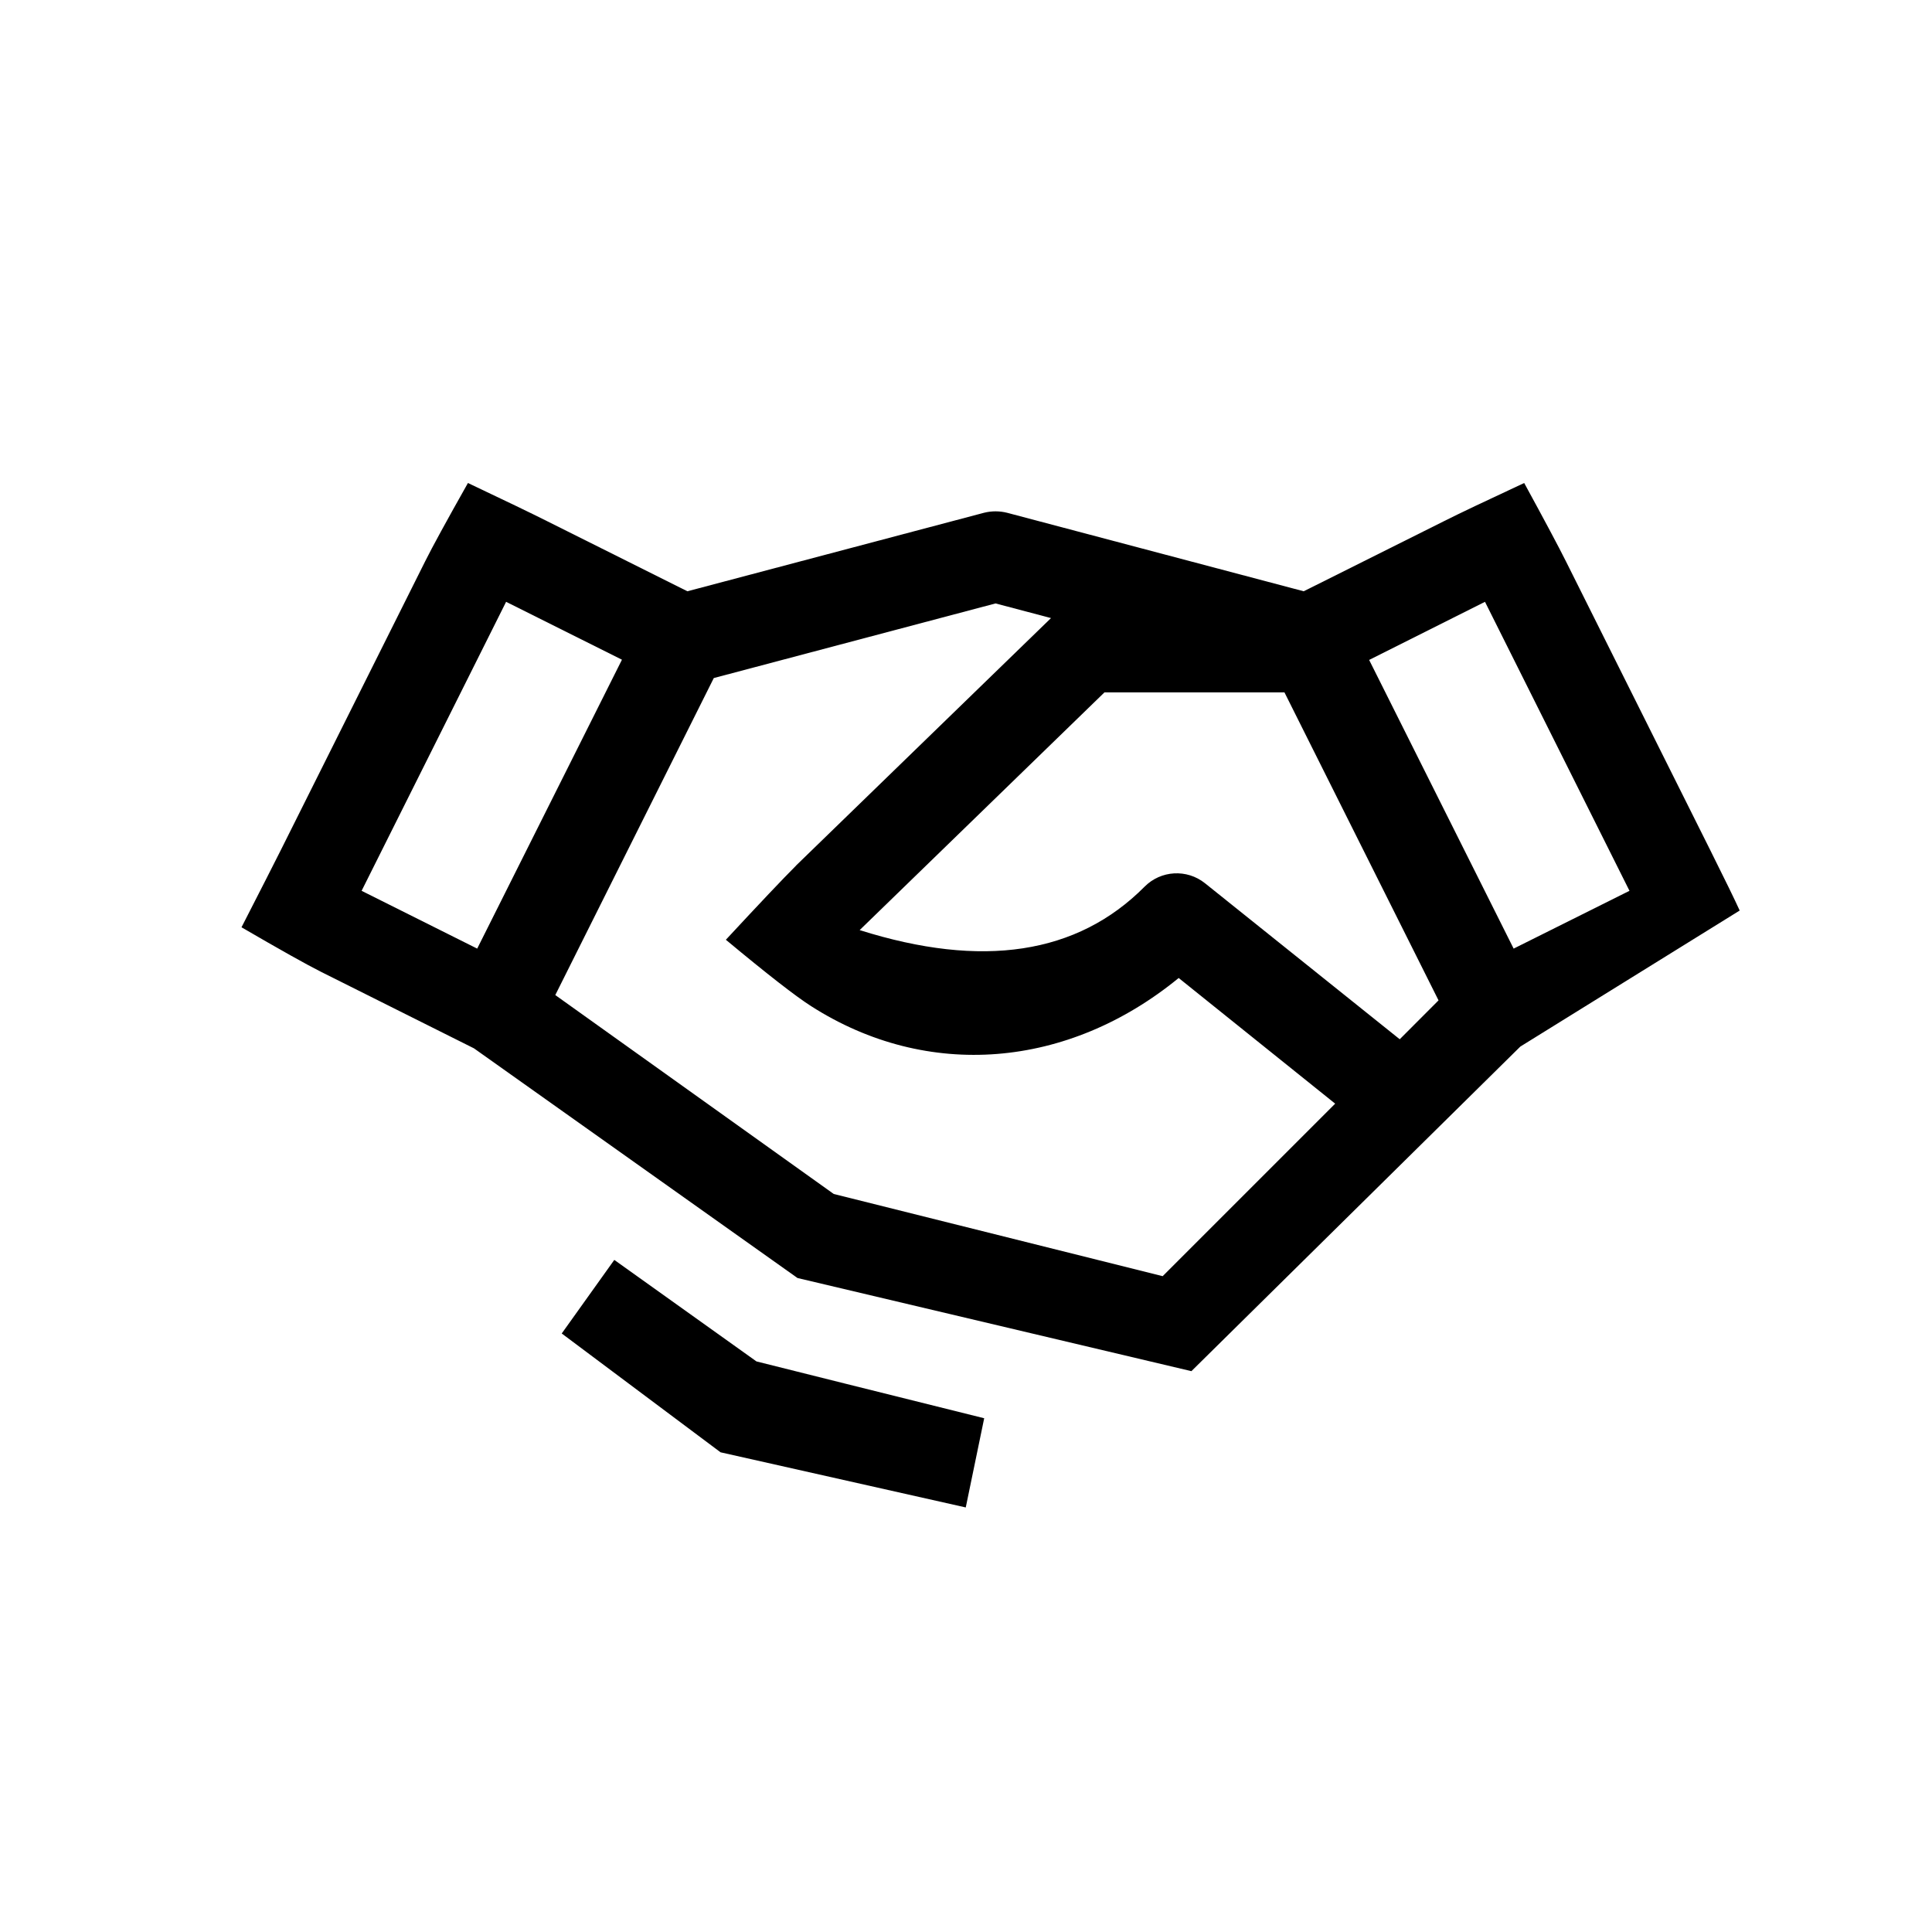 <svg xmlns="http://www.w3.org/2000/svg" xmlns:xlink="http://www.w3.org/1999/xlink" fill="none" version="1.1" width="24" height="24" viewBox="0 0 24 24"><g><g></g><g><g><path d="M18.934,6Q19.32,6.707,19.453,6.974L21.247,10.564Q21.524,11.119,21.611,11.311L18.886,13.001L14.8,17.033L9.907,15.876L5.888,13.023L3.989,12.073Q3.722,11.939,3,11.519Q3.353,10.83,3.487,10.563L5.281,6.974Q5.414,6.707,5.813,6Q6.524,6.337,6.79,6.471L8.539,7.345L12.223,6.37C12.317,6.346,12.417,6.346,12.511,6.37L16.195,7.345L17.944,6.471Q18.21,6.337,18.934,6ZM6.287,7.476L7.726,8.195L5.928,11.784L4.492,11.066L6.287,7.476ZM18.803,11.784L17.008,8.198L18.447,7.476L20.242,11.066L18.803,11.784ZM10.357,14.832L14.443,15.853L16.586,13.71L14.642,12.149C13.268,13.274,11.523,13.423,10.078,12.5Q9.79,12.317,9.017,11.674Q9.645,10.997,9.886,10.756L9.892,10.749L13.056,7.678L12.367,7.496L8.867,8.423L6.898,12.361L10.357,14.832ZM14.969,10.972L17.388,12.91L17.87,12.427L15.956,8.601L13.72,8.601L10.679,11.554Q12.965,12.276,14.218,11.015C14.42,10.811,14.744,10.792,14.969,10.972ZM8.951,18.041L11.997,18.726L12.226,17.618L10.52,17.193L9.397,16.912L7.631,15.651L6.978,16.565L8.951,18.041Z" fill-rule="evenodd" fill="#000000" fill-opacity="1"/></g></g></g></svg>